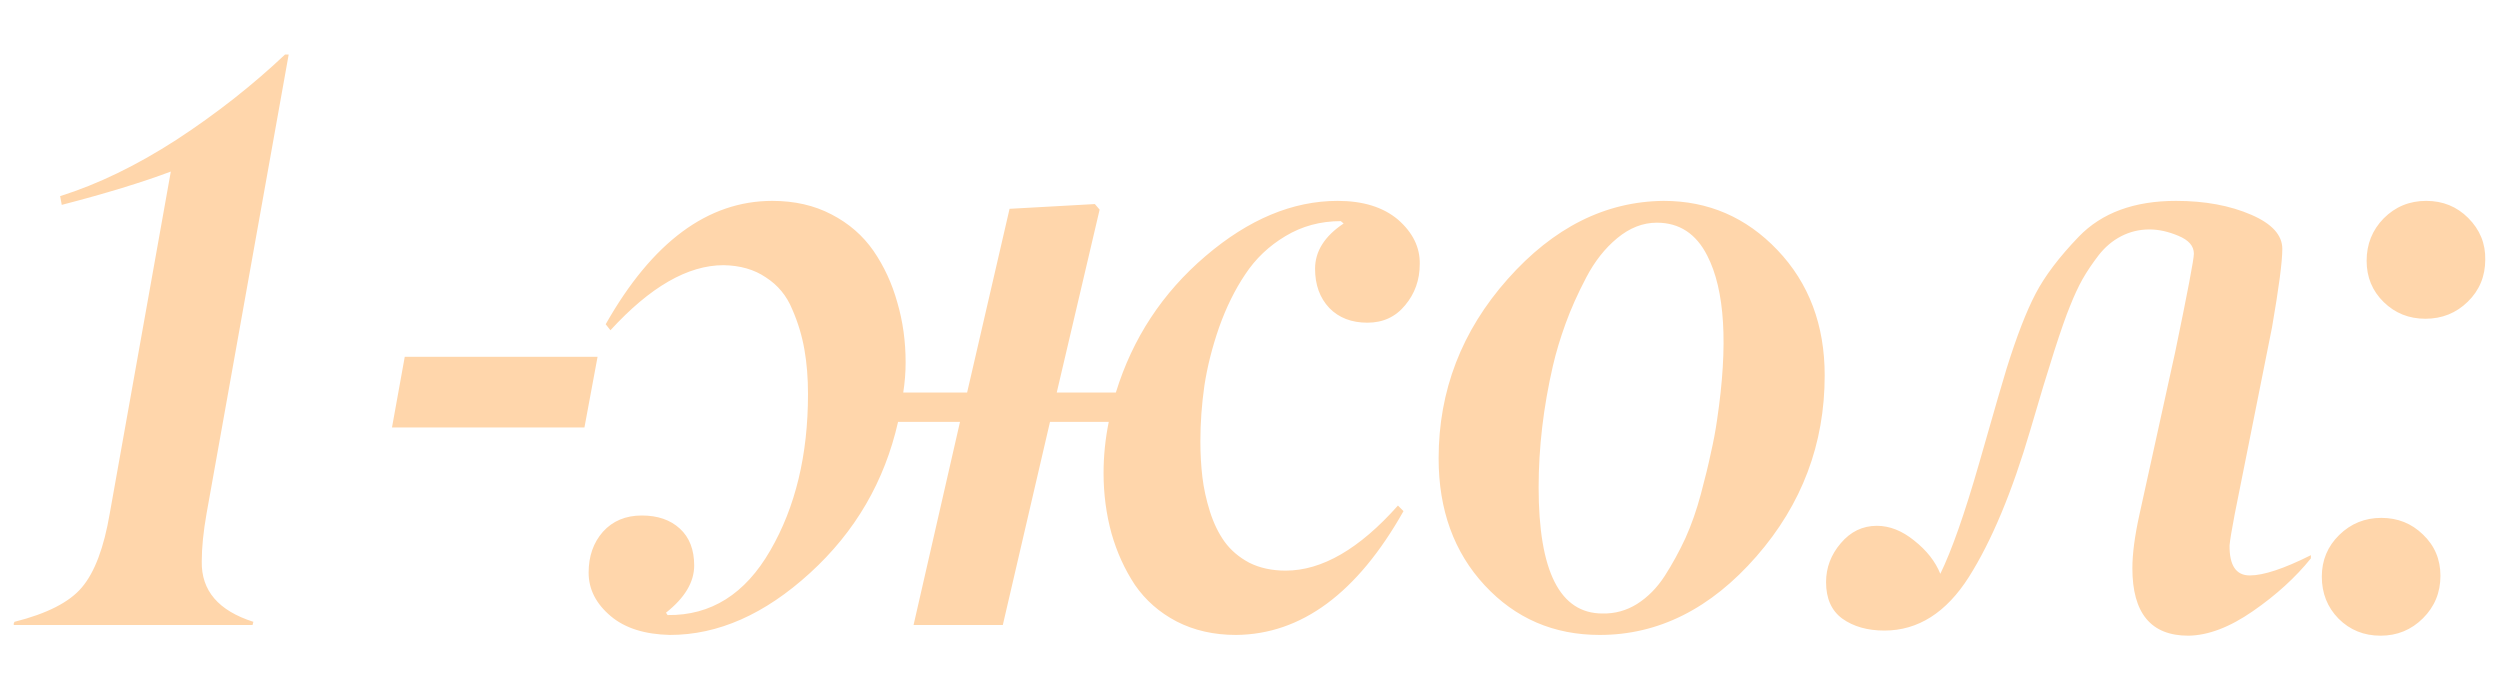 <?xml version="1.0" encoding="UTF-8"?> <svg xmlns="http://www.w3.org/2000/svg" width="40" height="11" viewBox="0 0 40 11" fill="none"><path d="M4.041 10H0.22V9.975L0.232 9.949C0.753 9.818 1.113 9.634 1.311 9.397C1.515 9.156 1.663 8.762 1.756 8.216L2.733 2.745C2.272 2.918 1.69 3.096 0.988 3.278L0.962 3.138C1.567 2.948 2.187 2.647 2.822 2.237C3.457 1.822 4.037 1.367 4.561 0.872H4.619L3.305 8.216C3.254 8.504 3.228 8.76 3.228 8.984C3.22 9.45 3.495 9.771 4.054 9.949L4.041 10ZM9.561 5.709L9.351 6.839H6.272L6.476 5.709H9.561ZM10.719 10.159C10.317 10.15 10.002 10.051 9.774 9.86C9.537 9.661 9.418 9.429 9.418 9.162C9.418 8.9 9.494 8.682 9.647 8.508C9.803 8.335 10.011 8.248 10.269 8.248C10.523 8.248 10.726 8.318 10.878 8.458C11.03 8.597 11.107 8.794 11.107 9.048C11.107 9.314 10.956 9.566 10.656 9.803L10.681 9.841C11.375 9.85 11.923 9.505 12.325 8.807C12.727 8.113 12.928 7.279 12.928 6.306C12.928 6.048 12.909 5.811 12.871 5.595C12.833 5.375 12.768 5.159 12.675 4.947C12.586 4.731 12.446 4.562 12.255 4.439C12.069 4.312 11.843 4.247 11.576 4.243C11.005 4.243 10.402 4.59 9.767 5.284L9.691 5.188C10.436 3.872 11.325 3.214 12.357 3.214C12.713 3.214 13.028 3.286 13.303 3.43C13.582 3.574 13.806 3.769 13.976 4.014C14.145 4.26 14.272 4.535 14.357 4.839C14.445 5.14 14.49 5.459 14.49 5.798C14.49 5.959 14.477 6.119 14.452 6.28H15.474L16.153 3.341L17.518 3.265L17.594 3.354L16.908 6.28H17.854C18.121 5.413 18.599 4.685 19.289 4.097C19.979 3.508 20.683 3.214 21.402 3.214C21.809 3.214 22.13 3.314 22.367 3.513C22.604 3.72 22.721 3.957 22.716 4.224C22.716 4.478 22.638 4.698 22.482 4.884C22.329 5.07 22.128 5.163 21.879 5.163C21.625 5.163 21.422 5.085 21.269 4.928C21.117 4.767 21.041 4.558 21.041 4.3C21.041 4.021 21.193 3.779 21.498 3.576L21.453 3.538C21.128 3.538 20.831 3.618 20.565 3.779C20.302 3.936 20.089 4.139 19.924 4.389C19.759 4.634 19.619 4.918 19.505 5.239C19.395 5.557 19.316 5.868 19.27 6.172C19.227 6.473 19.206 6.769 19.206 7.061C19.206 7.264 19.217 7.455 19.238 7.632C19.259 7.81 19.299 7.994 19.359 8.185C19.418 8.371 19.496 8.532 19.593 8.667C19.691 8.802 19.822 8.915 19.987 9.003C20.156 9.088 20.351 9.13 20.571 9.13C21.151 9.13 21.75 8.783 22.367 8.089L22.456 8.178C21.716 9.49 20.823 10.15 19.777 10.159C19.422 10.159 19.105 10.087 18.825 9.943C18.55 9.799 18.328 9.604 18.159 9.359C17.994 9.109 17.869 8.834 17.784 8.534C17.7 8.229 17.657 7.907 17.657 7.569C17.657 7.294 17.685 7.021 17.74 6.75H16.8L16.045 10H14.617L15.36 6.75H14.369C14.153 7.702 13.684 8.508 12.96 9.168C12.236 9.829 11.49 10.159 10.719 10.159ZM24.618 7.797C24.618 9.143 24.959 9.816 25.64 9.816C25.839 9.82 26.023 9.769 26.192 9.664C26.366 9.554 26.514 9.403 26.637 9.213C26.759 9.022 26.869 8.821 26.967 8.61C27.064 8.394 27.146 8.159 27.214 7.905C27.282 7.651 27.335 7.433 27.373 7.251C27.415 7.069 27.449 6.89 27.474 6.712C27.652 5.514 27.599 4.64 27.316 4.09C27.138 3.739 26.869 3.563 26.51 3.563C26.285 3.563 26.074 3.646 25.875 3.811C25.68 3.972 25.515 4.181 25.38 4.439C25.244 4.698 25.134 4.943 25.05 5.176C24.965 5.409 24.897 5.635 24.846 5.855C24.694 6.515 24.618 7.163 24.618 7.797ZM25.596 10.159C24.859 10.159 24.246 9.894 23.755 9.365C23.264 8.836 23.018 8.159 23.018 7.334C23.018 6.251 23.387 5.294 24.123 4.465C24.855 3.64 25.686 3.223 26.617 3.214C27.333 3.214 27.94 3.477 28.439 4.001C28.943 4.53 29.195 5.199 29.195 6.007C29.195 7.103 28.831 8.068 28.103 8.902C27.371 9.74 26.535 10.159 25.596 10.159ZM34.118 9.092C34.118 8.86 34.156 8.572 34.232 8.229L34.803 5.633C35.002 4.672 35.102 4.147 35.102 4.059C35.102 3.936 35.019 3.841 34.854 3.773C34.693 3.705 34.539 3.671 34.391 3.671C34.23 3.671 34.08 3.707 33.94 3.779C33.8 3.851 33.68 3.953 33.578 4.084C33.477 4.215 33.39 4.344 33.318 4.471C33.25 4.594 33.184 4.736 33.121 4.896C32.994 5.201 32.782 5.861 32.486 6.877C32.194 7.871 31.866 8.656 31.502 9.232C31.139 9.803 30.688 10.089 30.15 10.089C29.88 10.089 29.655 10.025 29.477 9.898C29.304 9.771 29.217 9.577 29.217 9.314C29.217 9.082 29.296 8.874 29.452 8.692C29.609 8.506 29.801 8.413 30.03 8.413C30.233 8.413 30.432 8.491 30.626 8.648C30.825 8.805 30.965 8.982 31.045 9.181C31.227 8.809 31.435 8.218 31.667 7.41C31.917 6.534 32.063 6.031 32.105 5.899C32.266 5.383 32.421 4.983 32.569 4.7C32.717 4.416 32.948 4.111 33.261 3.786C33.629 3.405 34.147 3.214 34.816 3.214C35.277 3.214 35.679 3.288 36.022 3.437C36.352 3.58 36.517 3.762 36.517 3.982C36.517 4.186 36.462 4.604 36.352 5.239L35.755 8.229C35.709 8.47 35.681 8.635 35.673 8.724C35.669 9.046 35.776 9.207 35.996 9.207C36.217 9.207 36.542 9.099 36.974 8.883V8.934C36.729 9.238 36.42 9.52 36.047 9.778C35.675 10.036 35.33 10.167 35.013 10.171C34.416 10.171 34.118 9.812 34.118 9.092ZM38.806 5.1C38.543 5.1 38.321 5.011 38.139 4.833C37.957 4.655 37.866 4.435 37.866 4.173C37.866 3.906 37.957 3.68 38.139 3.494C38.325 3.307 38.552 3.214 38.819 3.214C39.085 3.214 39.309 3.305 39.491 3.487C39.678 3.674 39.769 3.896 39.764 4.154C39.764 4.42 39.671 4.645 39.485 4.827C39.299 5.009 39.072 5.1 38.806 5.1ZM38.768 9.892C38.581 10.078 38.355 10.171 38.089 10.171C37.822 10.171 37.598 10.08 37.416 9.898C37.238 9.716 37.149 9.492 37.149 9.226C37.149 8.963 37.242 8.741 37.428 8.559C37.614 8.377 37.839 8.286 38.101 8.286C38.364 8.286 38.586 8.375 38.768 8.553C38.954 8.73 39.047 8.951 39.047 9.213C39.047 9.479 38.954 9.706 38.768 9.892Z" fill="#FFD6AB"></path></svg> 